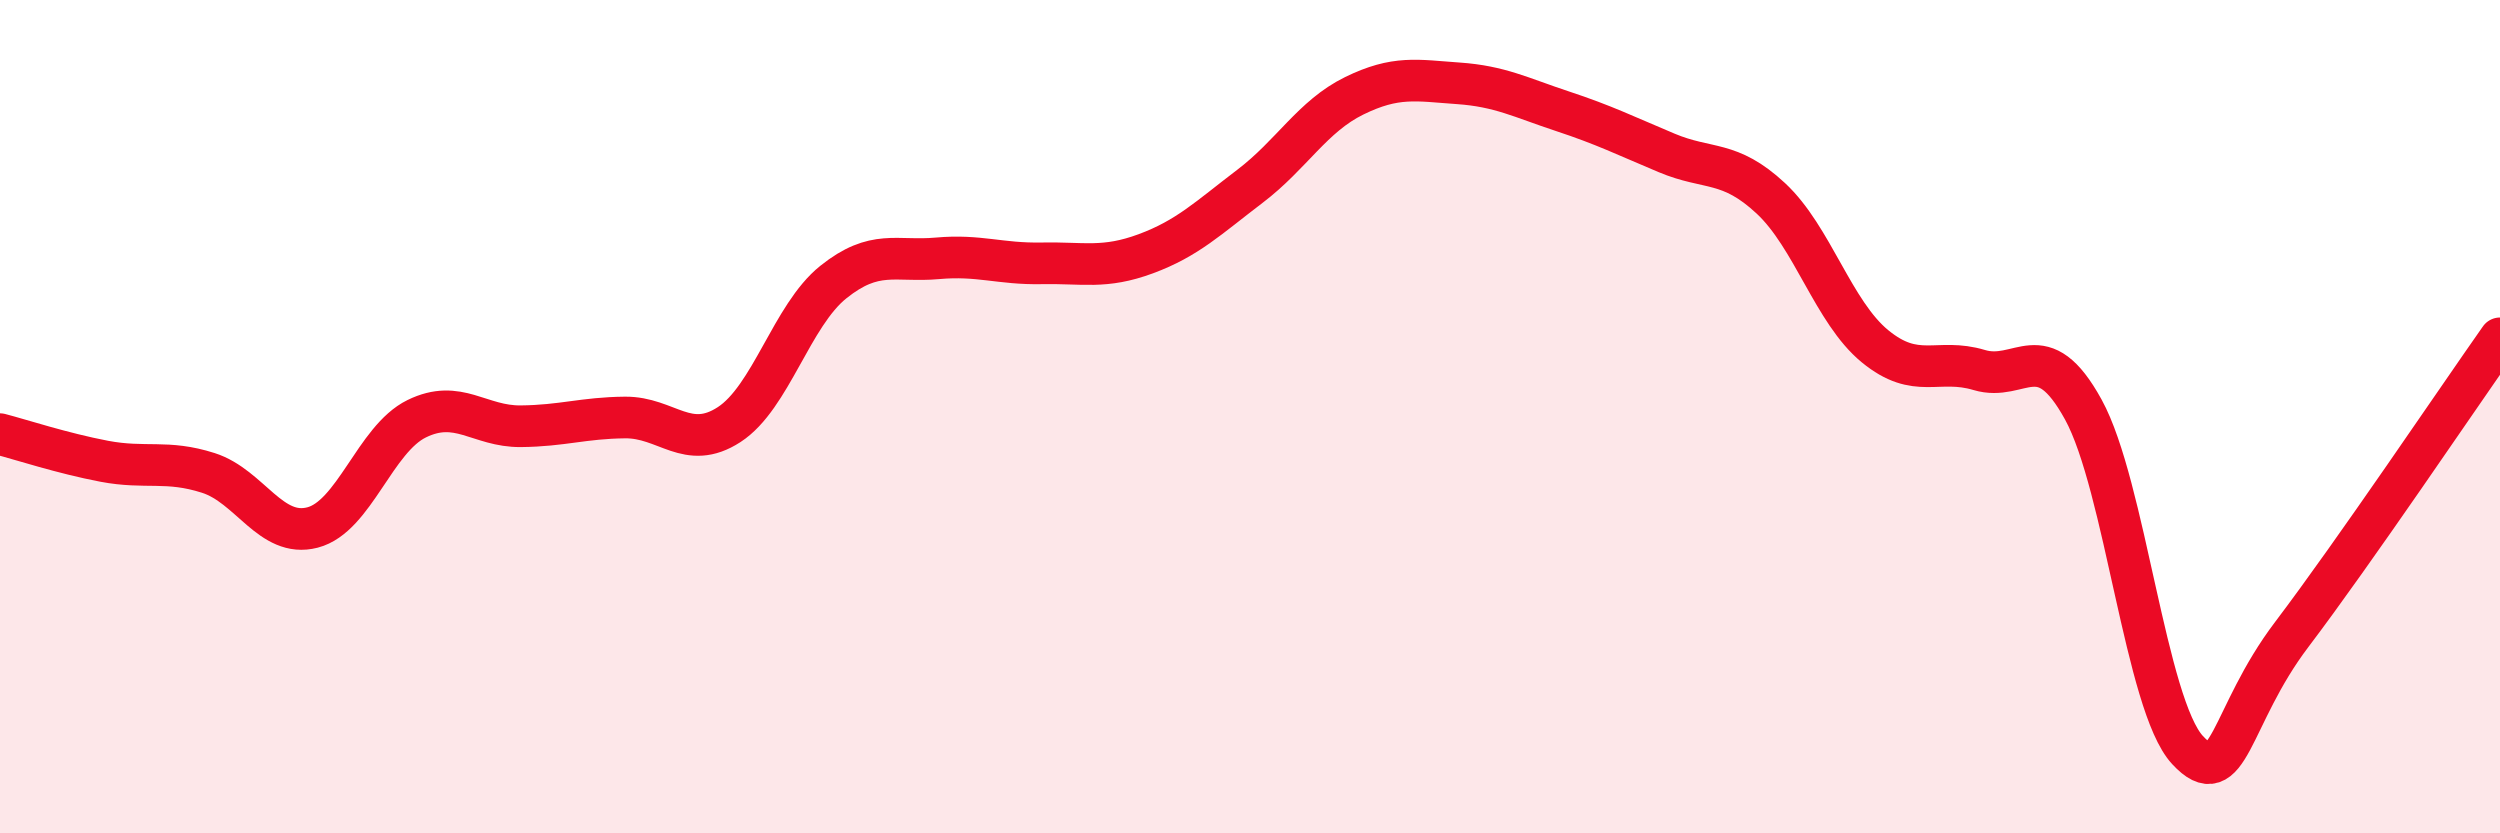 
    <svg width="60" height="20" viewBox="0 0 60 20" xmlns="http://www.w3.org/2000/svg">
      <path
        d="M 0,10.42 C 0.5,10.55 1.5,10.88 2.5,11.07 C 3.5,11.26 4,11.03 5,11.35 C 6,11.67 6.5,12.92 7.5,12.66 C 8.5,12.4 9,10.54 10,10.05 C 11,9.56 11.5,10.24 12.5,10.23 C 13.5,10.22 14,10.03 15,10.02 C 16,10.01 16.5,10.84 17.5,10.19 C 18.5,9.54 19,7.57 20,6.77 C 21,5.97 21.5,6.29 22.5,6.2 C 23.5,6.11 24,6.34 25,6.32 C 26,6.3 26.5,6.46 27.5,6.09 C 28.5,5.72 29,5.23 30,4.47 C 31,3.71 31.5,2.79 32.5,2.3 C 33.5,1.81 34,1.93 35,2 C 36,2.07 36.5,2.34 37.5,2.67 C 38.5,3 39,3.25 40,3.67 C 41,4.09 41.5,3.83 42.5,4.76 C 43.5,5.69 44,7.49 45,8.31 C 46,9.13 46.5,8.58 47.5,8.88 C 48.5,9.18 49,8.01 50,9.83 C 51,11.65 51.5,16.92 52.5,18 C 53.5,19.08 53.5,17.21 55,15.23 C 56.5,13.25 59,9.54 60,8.12L60 20L0 20Z"
        fill="#EB0A25"
        opacity="0.1"
        stroke-linecap="round"
        stroke-linejoin="round"
      />
      <path
        d="M 0,10.42 C 0.5,10.55 1.5,10.88 2.5,11.07 C 3.5,11.26 4,11.03 5,11.35 C 6,11.67 6.5,12.92 7.5,12.66 C 8.5,12.4 9,10.54 10,10.05 C 11,9.56 11.5,10.24 12.5,10.23 C 13.5,10.22 14,10.03 15,10.02 C 16,10.01 16.5,10.84 17.5,10.19 C 18.5,9.54 19,7.57 20,6.77 C 21,5.97 21.5,6.29 22.5,6.2 C 23.5,6.11 24,6.34 25,6.32 C 26,6.3 26.5,6.46 27.5,6.09 C 28.5,5.72 29,5.23 30,4.47 C 31,3.71 31.5,2.79 32.5,2.3 C 33.5,1.81 34,1.93 35,2 C 36,2.07 36.5,2.34 37.5,2.67 C 38.5,3 39,3.25 40,3.67 C 41,4.09 41.5,3.83 42.5,4.76 C 43.5,5.69 44,7.49 45,8.31 C 46,9.13 46.5,8.58 47.5,8.88 C 48.5,9.18 49,8.01 50,9.83 C 51,11.65 51.5,16.92 52.5,18 C 53.5,19.08 53.5,17.21 55,15.23 C 56.5,13.25 59,9.54 60,8.12"
        stroke="#EB0A25"
        stroke-width="1"
        fill="none"
        stroke-linecap="round"
        stroke-linejoin="round"
      />
    </svg>
  